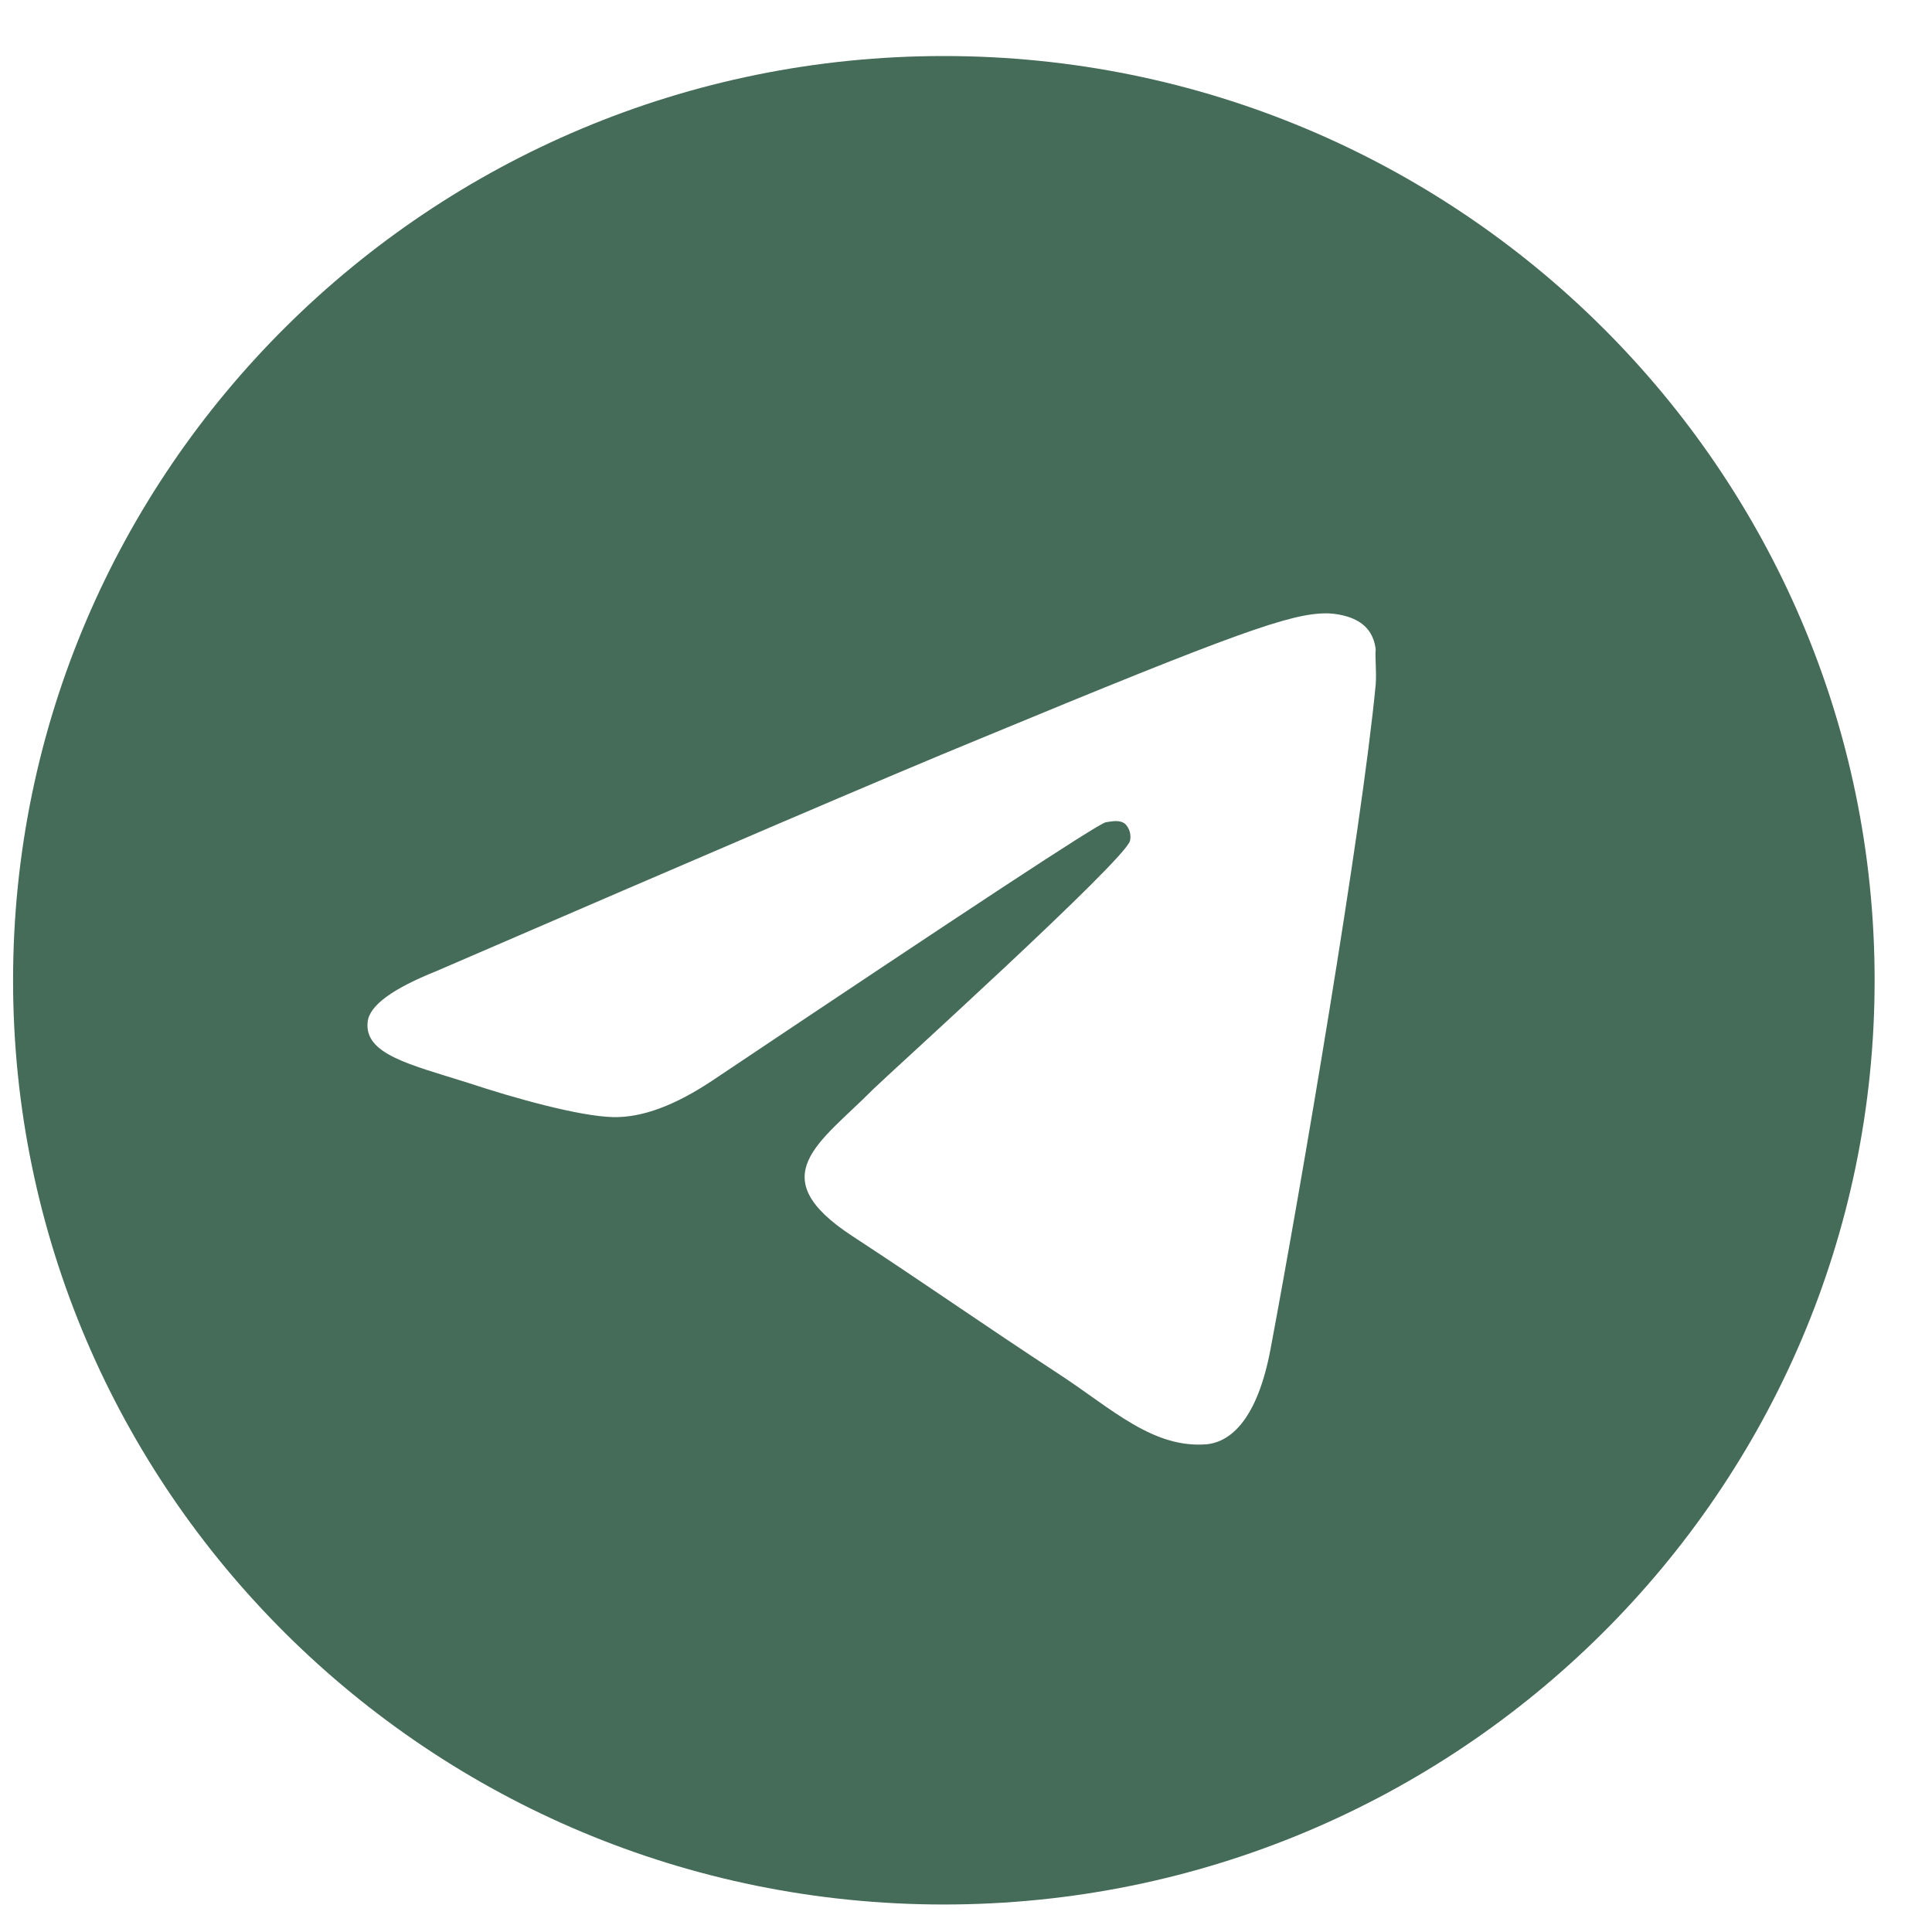 <svg width="30" height="30" viewBox="0 0 30 30" fill="none" xmlns="http://www.w3.org/2000/svg">
<path d="M14.656 0.87C6.678 0.87 0.203 7.3 0.203 15.222C0.203 23.144 6.678 29.573 14.656 29.573C22.634 29.573 29.109 23.144 29.109 15.222C29.109 7.3 22.634 0.87 14.656 0.87ZM21.362 10.629C21.145 12.897 20.206 18.408 19.729 20.948C19.527 22.024 19.122 22.383 18.746 22.426C17.908 22.498 17.272 21.881 16.463 21.35C15.191 20.517 14.468 20.001 13.24 19.197C11.809 18.264 12.734 17.747 13.557 16.915C13.774 16.7 17.474 13.356 17.547 13.055C17.557 13.009 17.555 12.961 17.543 12.916C17.53 12.871 17.507 12.83 17.474 12.796C17.388 12.725 17.272 12.753 17.171 12.768C17.041 12.796 15.017 14.131 11.072 16.772C10.493 17.159 9.973 17.36 9.511 17.346C8.99 17.331 8.007 17.059 7.27 16.815C6.36 16.528 5.652 16.37 5.709 15.867C5.738 15.609 6.1 15.351 6.779 15.078C10.999 13.255 13.803 12.05 15.205 11.476C19.223 9.811 20.047 9.524 20.596 9.524C20.712 9.524 20.986 9.553 21.16 9.696C21.305 9.811 21.348 9.969 21.362 10.084C21.348 10.17 21.377 10.428 21.362 10.629Z" fill="#456B59"/>
</svg>
